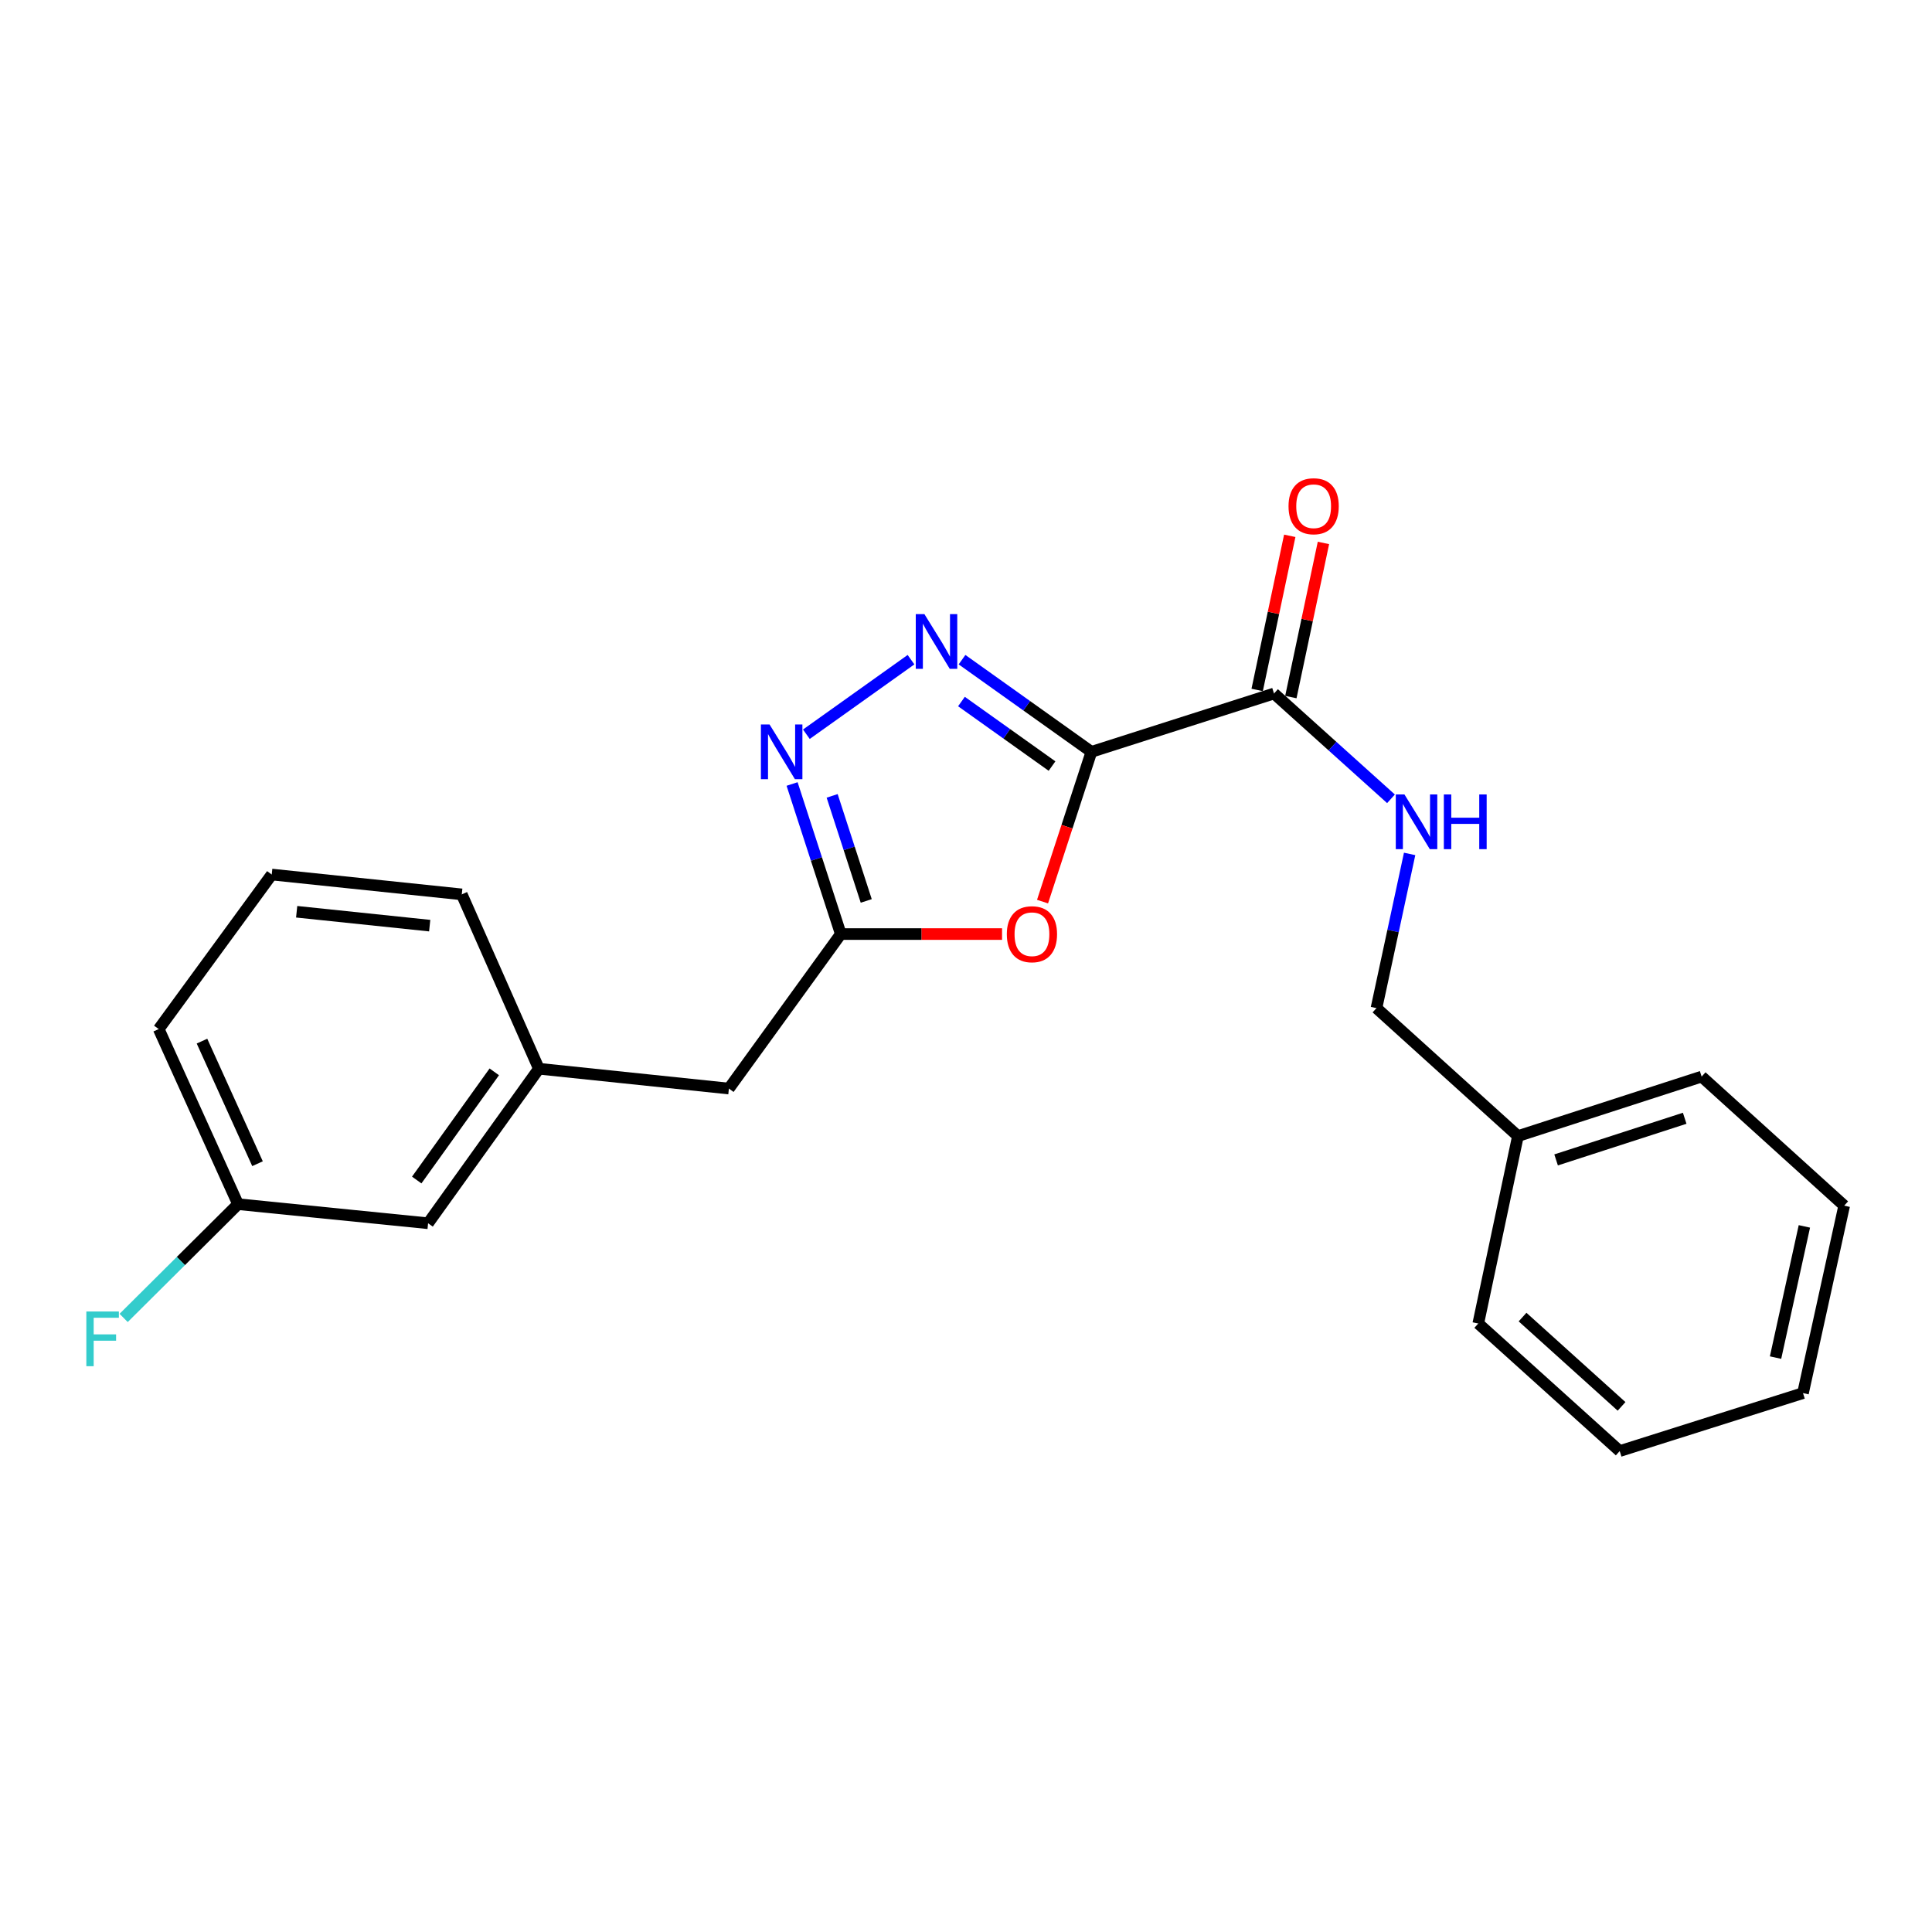 <?xml version='1.0' encoding='iso-8859-1'?>
<svg version='1.1' baseProfile='full'
              xmlns='http://www.w3.org/2000/svg'
                      xmlns:rdkit='http://www.rdkit.org/xml'
                      xmlns:xlink='http://www.w3.org/1999/xlink'
                  xml:space='preserve'
width='1000px' height='1000px' viewBox='0 0 1000 1000'>
<!-- END OF HEADER -->
<rect style='opacity:1.0;fill:#FFFFFF;stroke:none' width='1000' height='1000' x='0' y='0'> </rect>
<path class='bond-0' d='M 564.914,389.156 L 531.427,365.3' style='fill:none;fill-rule:evenodd;stroke:#000000;stroke-width:6px;stroke-linecap:butt;stroke-linejoin:miter;stroke-opacity:1' />
<path class='bond-0' d='M 531.427,365.3 L 497.94,341.443' style='fill:none;fill-rule:evenodd;stroke:#0000FF;stroke-width:6px;stroke-linecap:butt;stroke-linejoin:miter;stroke-opacity:1' />
<path class='bond-0' d='M 544.528,396.514 L 521.087,379.814' style='fill:none;fill-rule:evenodd;stroke:#000000;stroke-width:6px;stroke-linecap:butt;stroke-linejoin:miter;stroke-opacity:1' />
<path class='bond-0' d='M 521.087,379.814 L 497.645,363.115' style='fill:none;fill-rule:evenodd;stroke:#0000FF;stroke-width:6px;stroke-linecap:butt;stroke-linejoin:miter;stroke-opacity:1' />
<path class='bond-1' d='M 564.914,389.156 L 552.265,427.913' style='fill:none;fill-rule:evenodd;stroke:#000000;stroke-width:6px;stroke-linecap:butt;stroke-linejoin:miter;stroke-opacity:1' />
<path class='bond-1' d='M 552.265,427.913 L 539.616,466.67' style='fill:none;fill-rule:evenodd;stroke:#FF0000;stroke-width:6px;stroke-linecap:butt;stroke-linejoin:miter;stroke-opacity:1' />
<path class='bond-4' d='M 564.914,389.156 L 659.426,358.959' style='fill:none;fill-rule:evenodd;stroke:#000000;stroke-width:6px;stroke-linecap:butt;stroke-linejoin:miter;stroke-opacity:1' />
<path class='bond-2' d='M 471.538,341.445 L 417.378,380.038' style='fill:none;fill-rule:evenodd;stroke:#0000FF;stroke-width:6px;stroke-linecap:butt;stroke-linejoin:miter;stroke-opacity:1' />
<path class='bond-3' d='M 518.66,483.47 L 476.928,483.47' style='fill:none;fill-rule:evenodd;stroke:#FF0000;stroke-width:6px;stroke-linecap:butt;stroke-linejoin:miter;stroke-opacity:1' />
<path class='bond-3' d='M 476.928,483.47 L 435.196,483.47' style='fill:none;fill-rule:evenodd;stroke:#000000;stroke-width:6px;stroke-linecap:butt;stroke-linejoin:miter;stroke-opacity:1' />
<path class='bond-22' d='M 409.983,405.795 L 422.589,444.632' style='fill:none;fill-rule:evenodd;stroke:#0000FF;stroke-width:6px;stroke-linecap:butt;stroke-linejoin:miter;stroke-opacity:1' />
<path class='bond-22' d='M 422.589,444.632 L 435.196,483.47' style='fill:none;fill-rule:evenodd;stroke:#000000;stroke-width:6px;stroke-linecap:butt;stroke-linejoin:miter;stroke-opacity:1' />
<path class='bond-22' d='M 430.716,411.944 L 439.54,439.13' style='fill:none;fill-rule:evenodd;stroke:#0000FF;stroke-width:6px;stroke-linecap:butt;stroke-linejoin:miter;stroke-opacity:1' />
<path class='bond-22' d='M 439.54,439.13 L 448.364,466.317' style='fill:none;fill-rule:evenodd;stroke:#000000;stroke-width:6px;stroke-linecap:butt;stroke-linejoin:miter;stroke-opacity:1' />
<path class='bond-7' d='M 435.196,483.47 L 377.277,563.438' style='fill:none;fill-rule:evenodd;stroke:#000000;stroke-width:6px;stroke-linecap:butt;stroke-linejoin:miter;stroke-opacity:1' />
<path class='bond-5' d='M 659.426,358.959 L 689.7,386.21' style='fill:none;fill-rule:evenodd;stroke:#000000;stroke-width:6px;stroke-linecap:butt;stroke-linejoin:miter;stroke-opacity:1' />
<path class='bond-5' d='M 689.7,386.21 L 719.975,413.461' style='fill:none;fill-rule:evenodd;stroke:#0000FF;stroke-width:6px;stroke-linecap:butt;stroke-linejoin:miter;stroke-opacity:1' />
<path class='bond-6' d='M 668.144,360.802 L 676.578,320.913' style='fill:none;fill-rule:evenodd;stroke:#000000;stroke-width:6px;stroke-linecap:butt;stroke-linejoin:miter;stroke-opacity:1' />
<path class='bond-6' d='M 676.578,320.913 L 685.013,281.025' style='fill:none;fill-rule:evenodd;stroke:#FF0000;stroke-width:6px;stroke-linecap:butt;stroke-linejoin:miter;stroke-opacity:1' />
<path class='bond-6' d='M 650.708,357.115 L 659.143,317.227' style='fill:none;fill-rule:evenodd;stroke:#000000;stroke-width:6px;stroke-linecap:butt;stroke-linejoin:miter;stroke-opacity:1' />
<path class='bond-6' d='M 659.143,317.227 L 667.577,277.338' style='fill:none;fill-rule:evenodd;stroke:#FF0000;stroke-width:6px;stroke-linecap:butt;stroke-linejoin:miter;stroke-opacity:1' />
<path class='bond-9' d='M 729.622,441.989 L 721.043,481.892' style='fill:none;fill-rule:evenodd;stroke:#0000FF;stroke-width:6px;stroke-linecap:butt;stroke-linejoin:miter;stroke-opacity:1' />
<path class='bond-9' d='M 721.043,481.892 L 712.464,521.795' style='fill:none;fill-rule:evenodd;stroke:#000000;stroke-width:6px;stroke-linecap:butt;stroke-linejoin:miter;stroke-opacity:1' />
<path class='bond-8' d='M 377.277,563.438 L 278.923,553.171' style='fill:none;fill-rule:evenodd;stroke:#000000;stroke-width:6px;stroke-linecap:butt;stroke-linejoin:miter;stroke-opacity:1' />
<path class='bond-10' d='M 278.923,553.171 L 221.578,633.158' style='fill:none;fill-rule:evenodd;stroke:#000000;stroke-width:6px;stroke-linecap:butt;stroke-linejoin:miter;stroke-opacity:1' />
<path class='bond-10' d='M 255.838,554.785 L 215.697,610.776' style='fill:none;fill-rule:evenodd;stroke:#000000;stroke-width:6px;stroke-linecap:butt;stroke-linejoin:miter;stroke-opacity:1' />
<path class='bond-15' d='M 278.923,553.171 L 239.014,462.926' style='fill:none;fill-rule:evenodd;stroke:#000000;stroke-width:6px;stroke-linecap:butt;stroke-linejoin:miter;stroke-opacity:1' />
<path class='bond-13' d='M 712.464,521.795 L 785.679,588.031' style='fill:none;fill-rule:evenodd;stroke:#000000;stroke-width:6px;stroke-linecap:butt;stroke-linejoin:miter;stroke-opacity:1' />
<path class='bond-11' d='M 221.578,633.158 L 123.215,623.277' style='fill:none;fill-rule:evenodd;stroke:#000000;stroke-width:6px;stroke-linecap:butt;stroke-linejoin:miter;stroke-opacity:1' />
<path class='bond-12' d='M 123.215,623.277 L 93.608,652.717' style='fill:none;fill-rule:evenodd;stroke:#000000;stroke-width:6px;stroke-linecap:butt;stroke-linejoin:miter;stroke-opacity:1' />
<path class='bond-12' d='M 93.608,652.717 L 64,682.158' style='fill:none;fill-rule:evenodd;stroke:#33CCCC;stroke-width:6px;stroke-linecap:butt;stroke-linejoin:miter;stroke-opacity:1' />
<path class='bond-24' d='M 123.215,623.277 L 82.157,532.646' style='fill:none;fill-rule:evenodd;stroke:#000000;stroke-width:6px;stroke-linecap:butt;stroke-linejoin:miter;stroke-opacity:1' />
<path class='bond-24' d='M 133.29,602.329 L 104.549,538.887' style='fill:none;fill-rule:evenodd;stroke:#000000;stroke-width:6px;stroke-linecap:butt;stroke-linejoin:miter;stroke-opacity:1' />
<path class='bond-17' d='M 785.679,588.031 L 880.766,557.24' style='fill:none;fill-rule:evenodd;stroke:#000000;stroke-width:6px;stroke-linecap:butt;stroke-linejoin:miter;stroke-opacity:1' />
<path class='bond-17' d='M 805.433,600.367 L 871.993,578.813' style='fill:none;fill-rule:evenodd;stroke:#000000;stroke-width:6px;stroke-linecap:butt;stroke-linejoin:miter;stroke-opacity:1' />
<path class='bond-18' d='M 785.679,588.031 L 765.155,685.048' style='fill:none;fill-rule:evenodd;stroke:#000000;stroke-width:6px;stroke-linecap:butt;stroke-linejoin:miter;stroke-opacity:1' />
<path class='bond-14' d='M 140.65,452.659 L 239.014,462.926' style='fill:none;fill-rule:evenodd;stroke:#000000;stroke-width:6px;stroke-linecap:butt;stroke-linejoin:miter;stroke-opacity:1' />
<path class='bond-14' d='M 153.555,471.924 L 222.409,479.111' style='fill:none;fill-rule:evenodd;stroke:#000000;stroke-width:6px;stroke-linecap:butt;stroke-linejoin:miter;stroke-opacity:1' />
<path class='bond-16' d='M 140.65,452.659 L 82.157,532.646' style='fill:none;fill-rule:evenodd;stroke:#000000;stroke-width:6px;stroke-linecap:butt;stroke-linejoin:miter;stroke-opacity:1' />
<path class='bond-19' d='M 880.766,557.24 L 954.545,624.049' style='fill:none;fill-rule:evenodd;stroke:#000000;stroke-width:6px;stroke-linecap:butt;stroke-linejoin:miter;stroke-opacity:1' />
<path class='bond-20' d='M 765.155,685.048 L 838.361,751.075' style='fill:none;fill-rule:evenodd;stroke:#000000;stroke-width:6px;stroke-linecap:butt;stroke-linejoin:miter;stroke-opacity:1' />
<path class='bond-20' d='M 788.072,681.718 L 839.316,727.937' style='fill:none;fill-rule:evenodd;stroke:#000000;stroke-width:6px;stroke-linecap:butt;stroke-linejoin:miter;stroke-opacity:1' />
<path class='bond-23' d='M 954.545,624.049 L 933.229,721.066' style='fill:none;fill-rule:evenodd;stroke:#000000;stroke-width:6px;stroke-linecap:butt;stroke-linejoin:miter;stroke-opacity:1' />
<path class='bond-23' d='M 933.942,634.778 L 919.021,702.689' style='fill:none;fill-rule:evenodd;stroke:#000000;stroke-width:6px;stroke-linecap:butt;stroke-linejoin:miter;stroke-opacity:1' />
<path class='bond-21' d='M 838.361,751.075 L 933.229,721.066' style='fill:none;fill-rule:evenodd;stroke:#000000;stroke-width:6px;stroke-linecap:butt;stroke-linejoin:miter;stroke-opacity:1' />
<path  class='atom-1' d='M 478.478 317.879
L 487.758 332.879
Q 488.678 334.359, 490.158 337.039
Q 491.638 339.719, 491.718 339.879
L 491.718 317.879
L 495.478 317.879
L 495.478 346.199
L 491.598 346.199
L 481.638 329.799
Q 480.478 327.879, 479.238 325.679
Q 478.038 323.479, 477.678 322.799
L 477.678 346.199
L 473.998 346.199
L 473.998 317.879
L 478.478 317.879
' fill='#0000FF'/>
<path  class='atom-2' d='M 521.133 483.55
Q 521.133 476.75, 524.493 472.95
Q 527.853 469.15, 534.133 469.15
Q 540.413 469.15, 543.773 472.95
Q 547.133 476.75, 547.133 483.55
Q 547.133 490.43, 543.733 494.35
Q 540.333 498.23, 534.133 498.23
Q 527.893 498.23, 524.493 494.35
Q 521.133 490.47, 521.133 483.55
M 534.133 495.03
Q 538.453 495.03, 540.773 492.15
Q 543.133 489.23, 543.133 483.55
Q 543.133 477.99, 540.773 475.19
Q 538.453 472.35, 534.133 472.35
Q 529.813 472.35, 527.453 475.15
Q 525.133 477.95, 525.133 483.55
Q 525.133 489.27, 527.453 492.15
Q 529.813 495.03, 534.133 495.03
' fill='#FF0000'/>
<path  class='atom-3' d='M 398.323 374.996
L 407.603 389.996
Q 408.523 391.476, 410.003 394.156
Q 411.483 396.836, 411.563 396.996
L 411.563 374.996
L 415.323 374.996
L 415.323 403.316
L 411.443 403.316
L 401.483 386.916
Q 400.323 384.996, 399.083 382.796
Q 397.883 380.596, 397.523 379.916
L 397.523 403.316
L 393.843 403.316
L 393.843 374.996
L 398.323 374.996
' fill='#0000FF'/>
<path  class='atom-6' d='M 726.936 411.203
L 736.216 426.203
Q 737.136 427.683, 738.616 430.363
Q 740.096 433.043, 740.176 433.203
L 740.176 411.203
L 743.936 411.203
L 743.936 439.523
L 740.056 439.523
L 730.096 423.123
Q 728.936 421.203, 727.696 419.003
Q 726.496 416.803, 726.136 416.123
L 726.136 439.523
L 722.456 439.523
L 722.456 411.203
L 726.936 411.203
' fill='#0000FF'/>
<path  class='atom-6' d='M 747.336 411.203
L 751.176 411.203
L 751.176 423.243
L 765.656 423.243
L 765.656 411.203
L 769.496 411.203
L 769.496 439.523
L 765.656 439.523
L 765.656 426.443
L 751.176 426.443
L 751.176 439.523
L 747.336 439.523
L 747.336 411.203
' fill='#0000FF'/>
<path  class='atom-7' d='M 666.94 262.022
Q 666.94 255.222, 670.3 251.422
Q 673.66 247.622, 679.94 247.622
Q 686.22 247.622, 689.58 251.422
Q 692.94 255.222, 692.94 262.022
Q 692.94 268.902, 689.54 272.822
Q 686.14 276.702, 679.94 276.702
Q 673.7 276.702, 670.3 272.822
Q 666.94 268.942, 666.94 262.022
M 679.94 273.502
Q 684.26 273.502, 686.58 270.622
Q 688.94 267.702, 688.94 262.022
Q 688.94 256.462, 686.58 253.662
Q 684.26 250.822, 679.94 250.822
Q 675.62 250.822, 673.26 253.622
Q 670.94 256.422, 670.94 262.022
Q 670.94 267.742, 673.26 270.622
Q 675.62 273.502, 679.94 273.502
' fill='#FF0000'/>
<path  class='atom-13' d='M 44.689 678.828
L 61.529 678.828
L 61.529 682.068
L 48.489 682.068
L 48.489 690.668
L 60.089 690.668
L 60.089 693.948
L 48.489 693.948
L 48.489 707.148
L 44.689 707.148
L 44.689 678.828
' fill='#33CCCC'/>
</svg>
